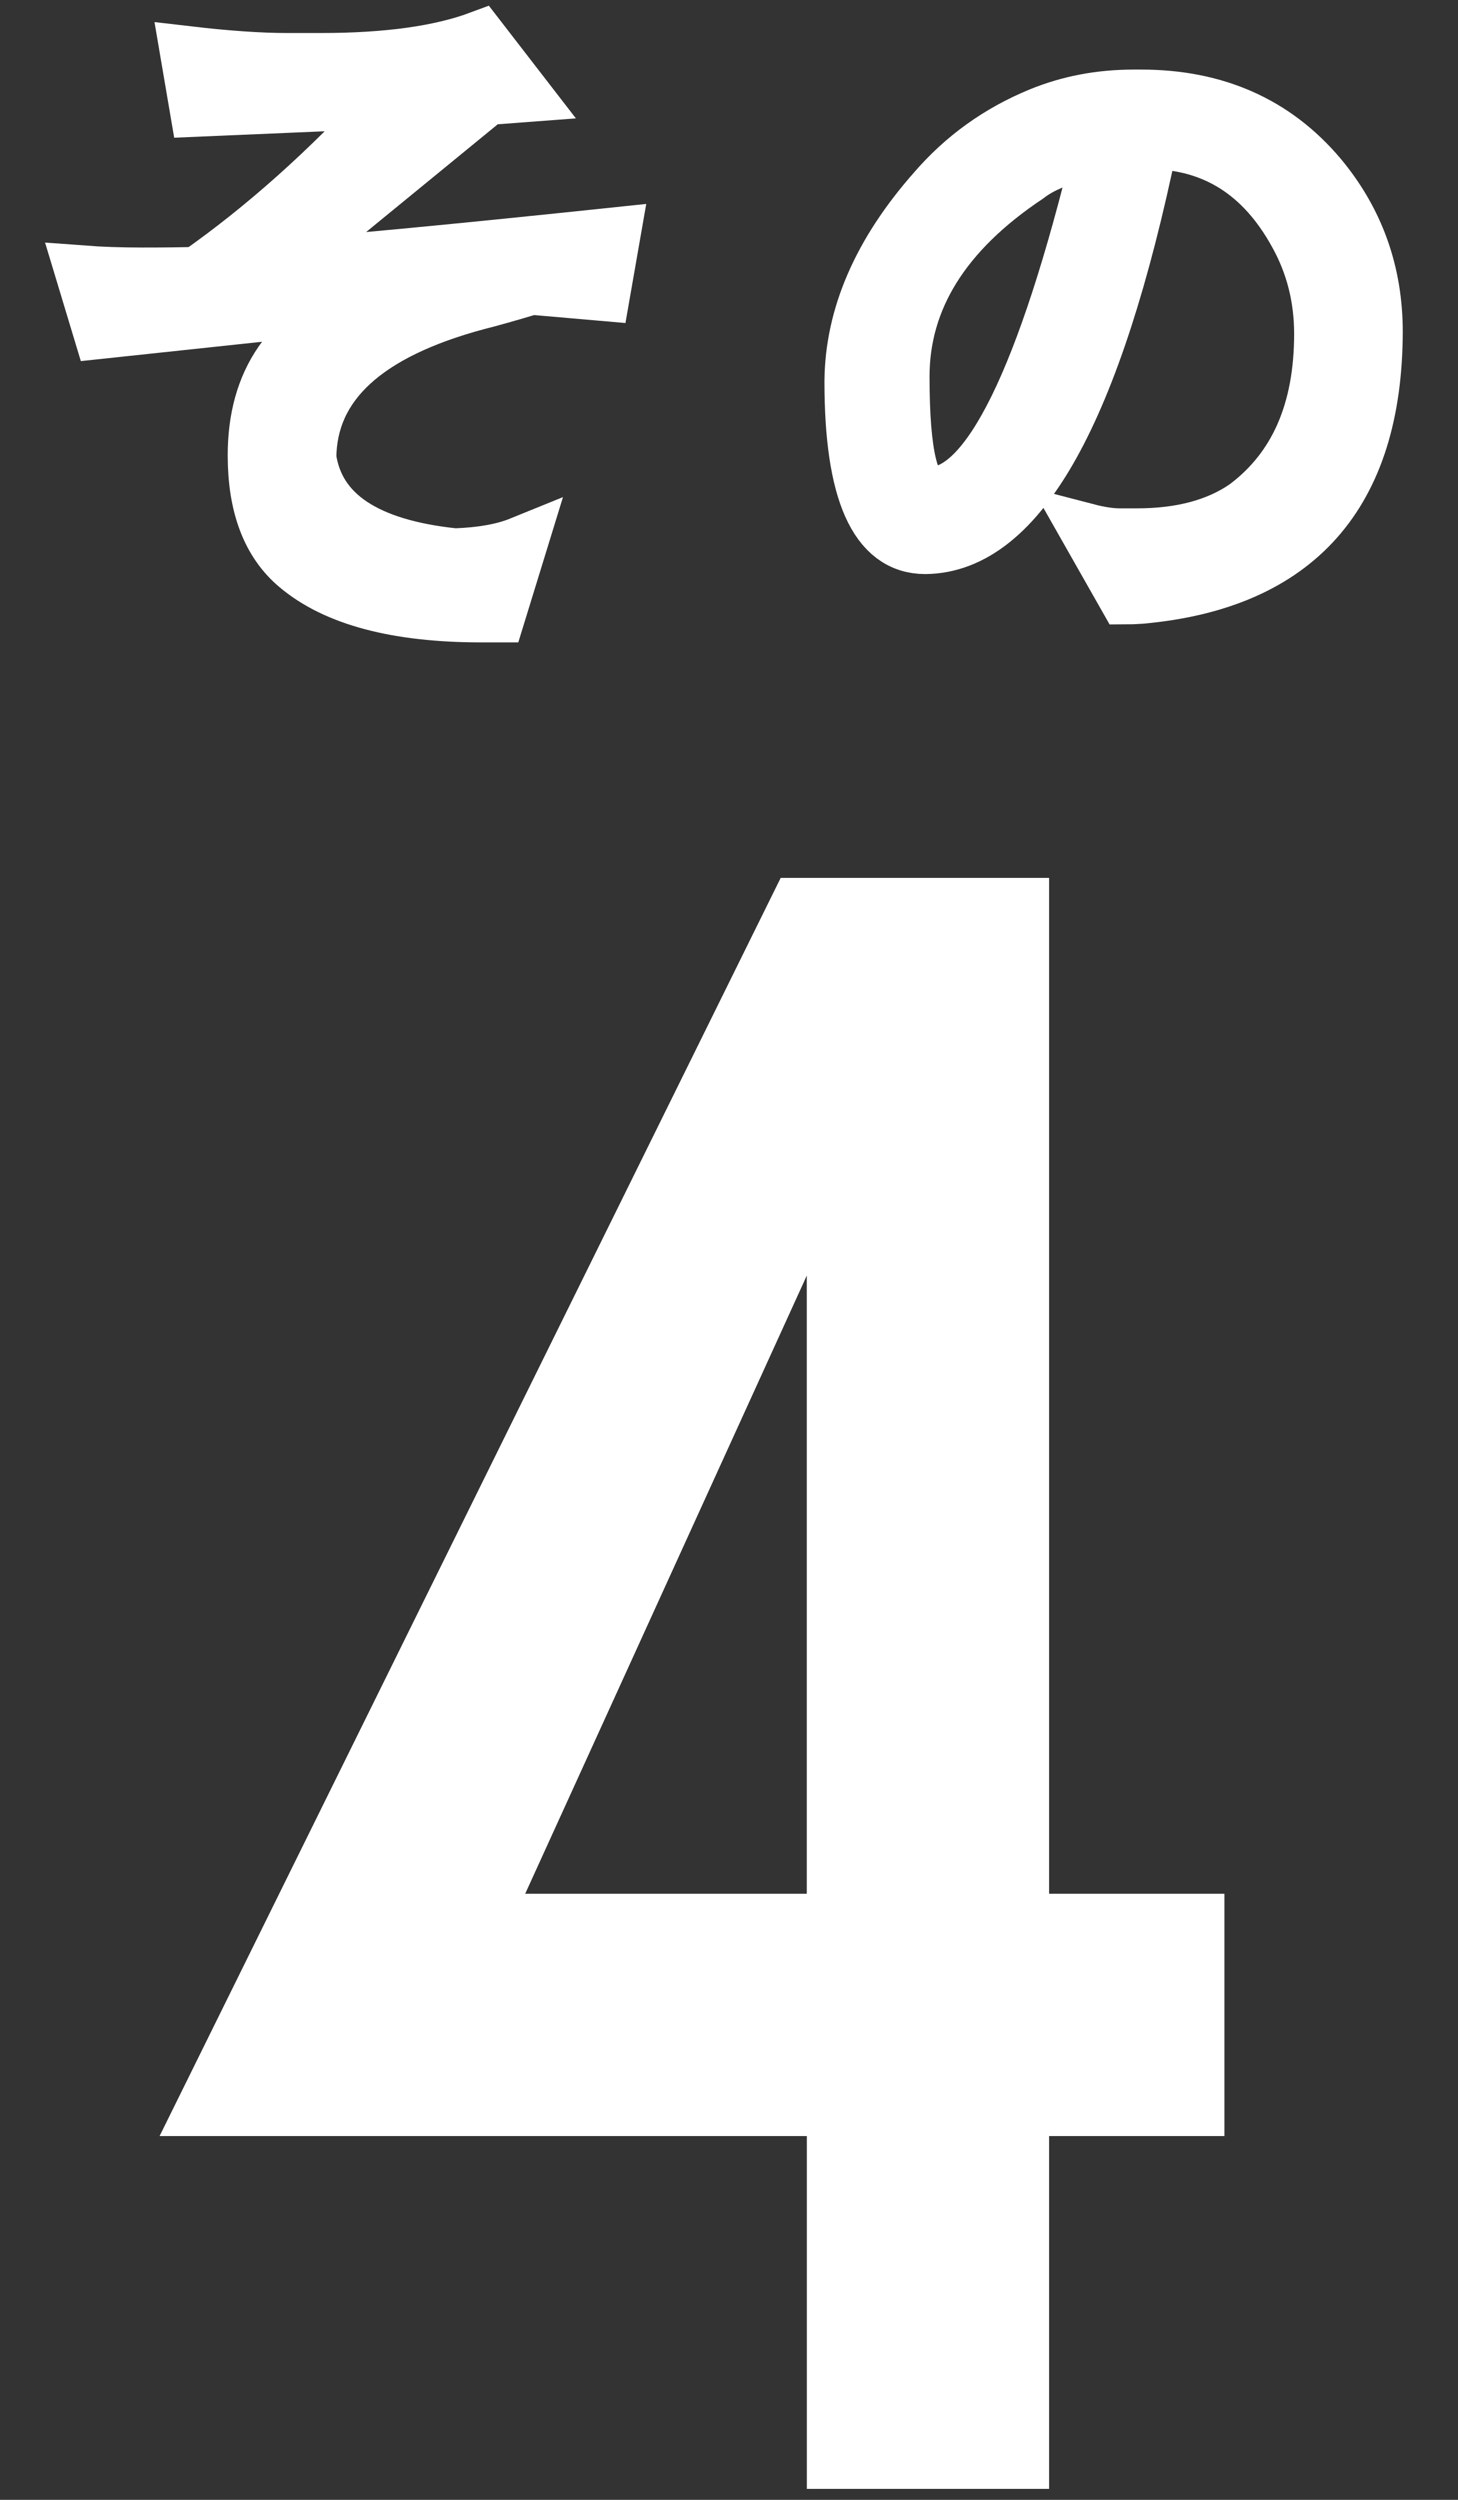 <?xml version="1.0" encoding="utf-8"?>
<!-- Generator: Adobe Illustrator 16.0.0, SVG Export Plug-In . SVG Version: 6.00 Build 0)  -->
<!DOCTYPE svg PUBLIC "-//W3C//DTD SVG 1.1//EN" "http://www.w3.org/Graphics/SVG/1.1/DTD/svg11.dtd">
<svg version="1.1" id="レイヤー_1" xmlns="http://www.w3.org/2000/svg" xmlns:xlink="http://www.w3.org/1999/xlink" x="0px"
	 y="0px" width="28px" height="48px" viewBox="0 0 28 48" enable-background="new 0 0 28 48" xml:space="preserve">
<rect x="0" y="0" width="28" height="48" fill="#333333" stroke="none"/>
<title>アセット 16</title>
<g>
	<path fill="#FFFFFF" stroke="#FFFFFF" stroke-width="1.038" stroke-miterlimit="10" d="M9.251,11.816
		c-1.625,0-2.809-0.313-3.55-0.94c-0.539-0.451-0.809-1.161-0.809-2.133c0-1.422,0.667-2.389,2.001-2.901l-4.968,0.53L1.581,5.232
		c0.345,0.026,0.729,0.04,1.152,0.04c0.415,0,0.769-0.004,1.061-0.013c1.271-0.892,2.508-1.996,3.709-3.312L3.78,2.106L3.595,1.02
		c0.751,0.088,1.391,0.133,1.921,0.133h0.649c1.271,0,2.287-0.141,3.046-0.424l0.849,1.099L9.357,1.881L5.409,5.113
		c1.308-0.097,3.432-0.3,6.372-0.609l-0.199,1.14l-1.377-0.12c-0.442,0.133-0.786,0.23-1.033,0.292
		c-2.146,0.574-3.224,1.568-3.232,2.98c0.159,1.069,1.091,1.691,2.795,1.868c0.512-0.018,0.932-0.093,1.259-0.226l-0.424,1.378
		H9.251z"/>
	<path fill="#FFFFFF" stroke="#FFFFFF" stroke-width="1.038" stroke-miterlimit="10" d="M20.882,10.187
		c0.238,0.062,0.446,0.093,0.623,0.093h0.331c0.848,0,1.541-0.186,2.079-0.557c0.972-0.724,1.457-1.828,1.457-3.312
		c0-0.697-0.163-1.338-0.489-1.921c-0.637-1.157-1.563-1.744-2.782-1.762c-1.068,5.166-2.513,7.758-4.332,7.776
		c-0.944,0-1.417-1.06-1.417-3.179c0.009-1.254,0.538-2.477,1.59-3.669c0.556-0.645,1.231-1.13,2.026-1.457
		c0.557-0.229,1.157-0.344,1.802-0.344c0.053,0,0.102,0,0.146,0c1.431,0,2.574,0.508,3.431,1.523
		c0.716,0.857,1.073,1.855,1.073,2.994c-0.009,3.117-1.51,4.813-4.504,5.086c-0.133,0.009-0.234,0.013-0.305,0.013L20.882,10.187z
		 M19.729,3.391c-1.599,1.068-2.397,2.349-2.397,3.841c0,1.501,0.181,2.252,0.543,2.252c1.095,0,2.177-2.199,3.245-6.597
		C20.511,2.976,20.047,3.144,19.729,3.391z"/>
	<path fill="#FFFFFF" stroke="#FFFFFF" stroke-width="1.038" stroke-miterlimit="10" d="M16.014,47.271v-6.775H3.9l11.415-23.12
		h4.313v19.506h3.367v3.614h-3.367v6.775H16.014z M16.014,22.099L9.279,36.882h6.734V22.099z"/>
</g>
</svg>
